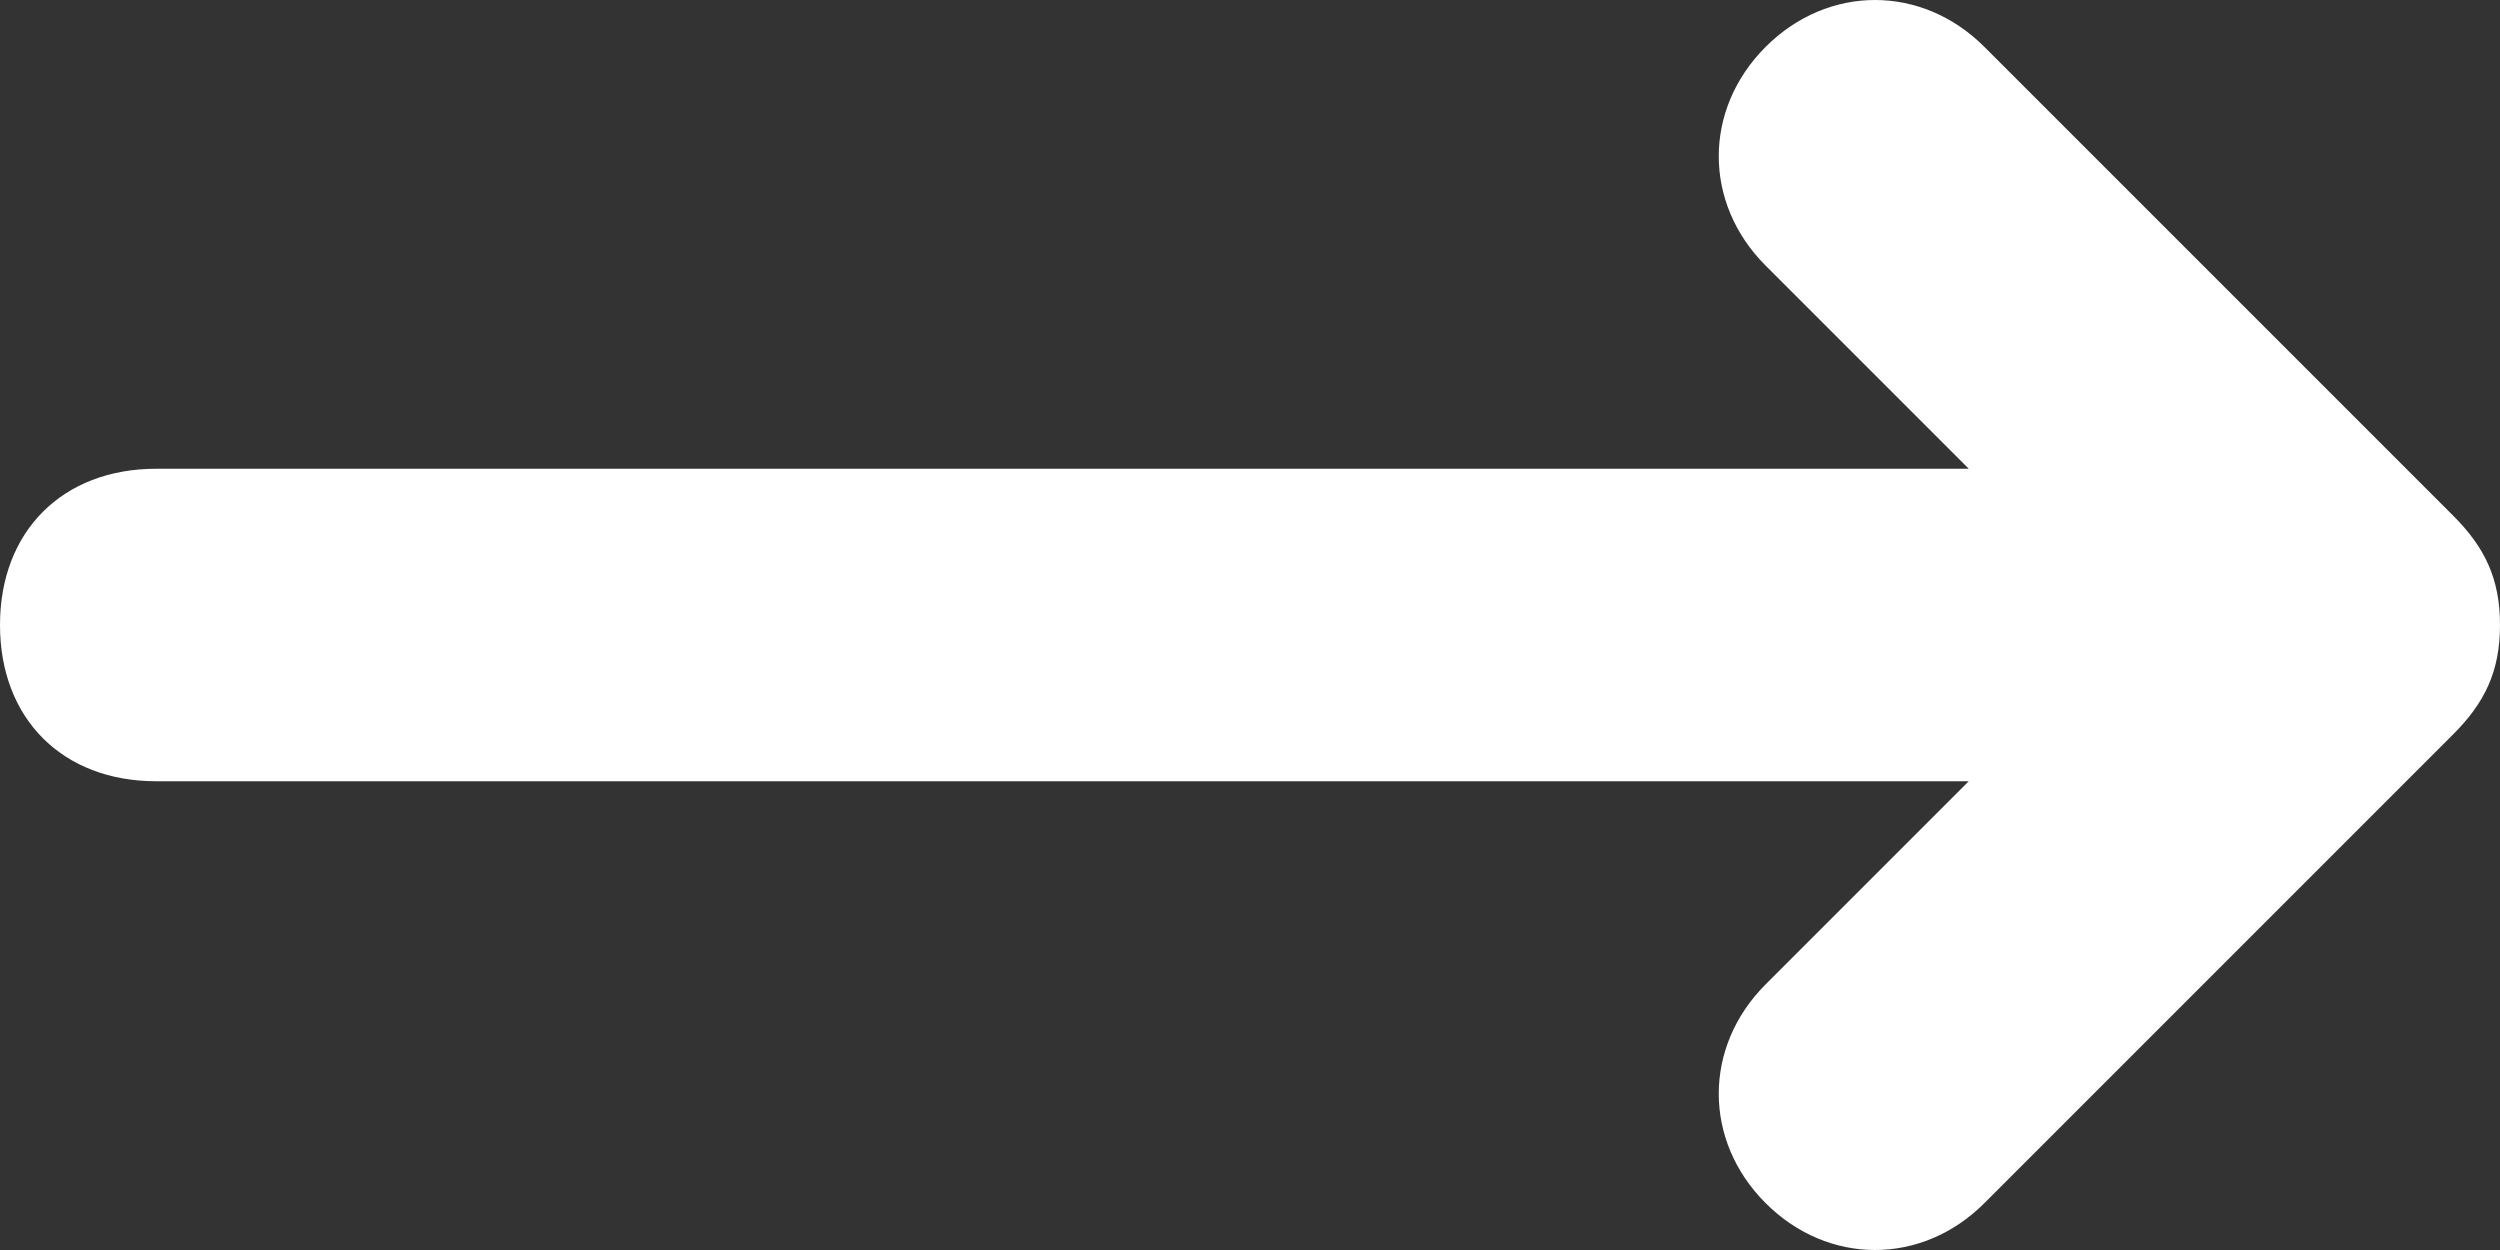 <?xml version="1.0" encoding="UTF-8"?> <svg xmlns:xlink="http://www.w3.org/1999/xlink" xmlns="http://www.w3.org/2000/svg" width="16" height="8" viewBox="0 0 16 8" fill="none"><rect x="0" y="0" width="16" height="8" fill="#333333" stroke="none"/><path d="M12.7 7.7L15.7 4.7C15.9 4.5 16 4.3 16 4C16 3.7 15.9 3.5 15.7 3.3L12.7 0.3C12.3 -0.1 11.7 -0.1 11.3 0.3C10.9 0.7 10.9 1.3 11.3 1.7L12.6 3L1 3C0.4 3 -2.62268e-08 3.4 0 4C2.62268e-08 4.6 0.4 5 1 5L12.6 5L11.3 6.3C10.9 6.7 10.9 7.3 11.3 7.7C11.7 8.1 12.3 8.1 12.7 7.7Z" fill="white"></path></svg> 